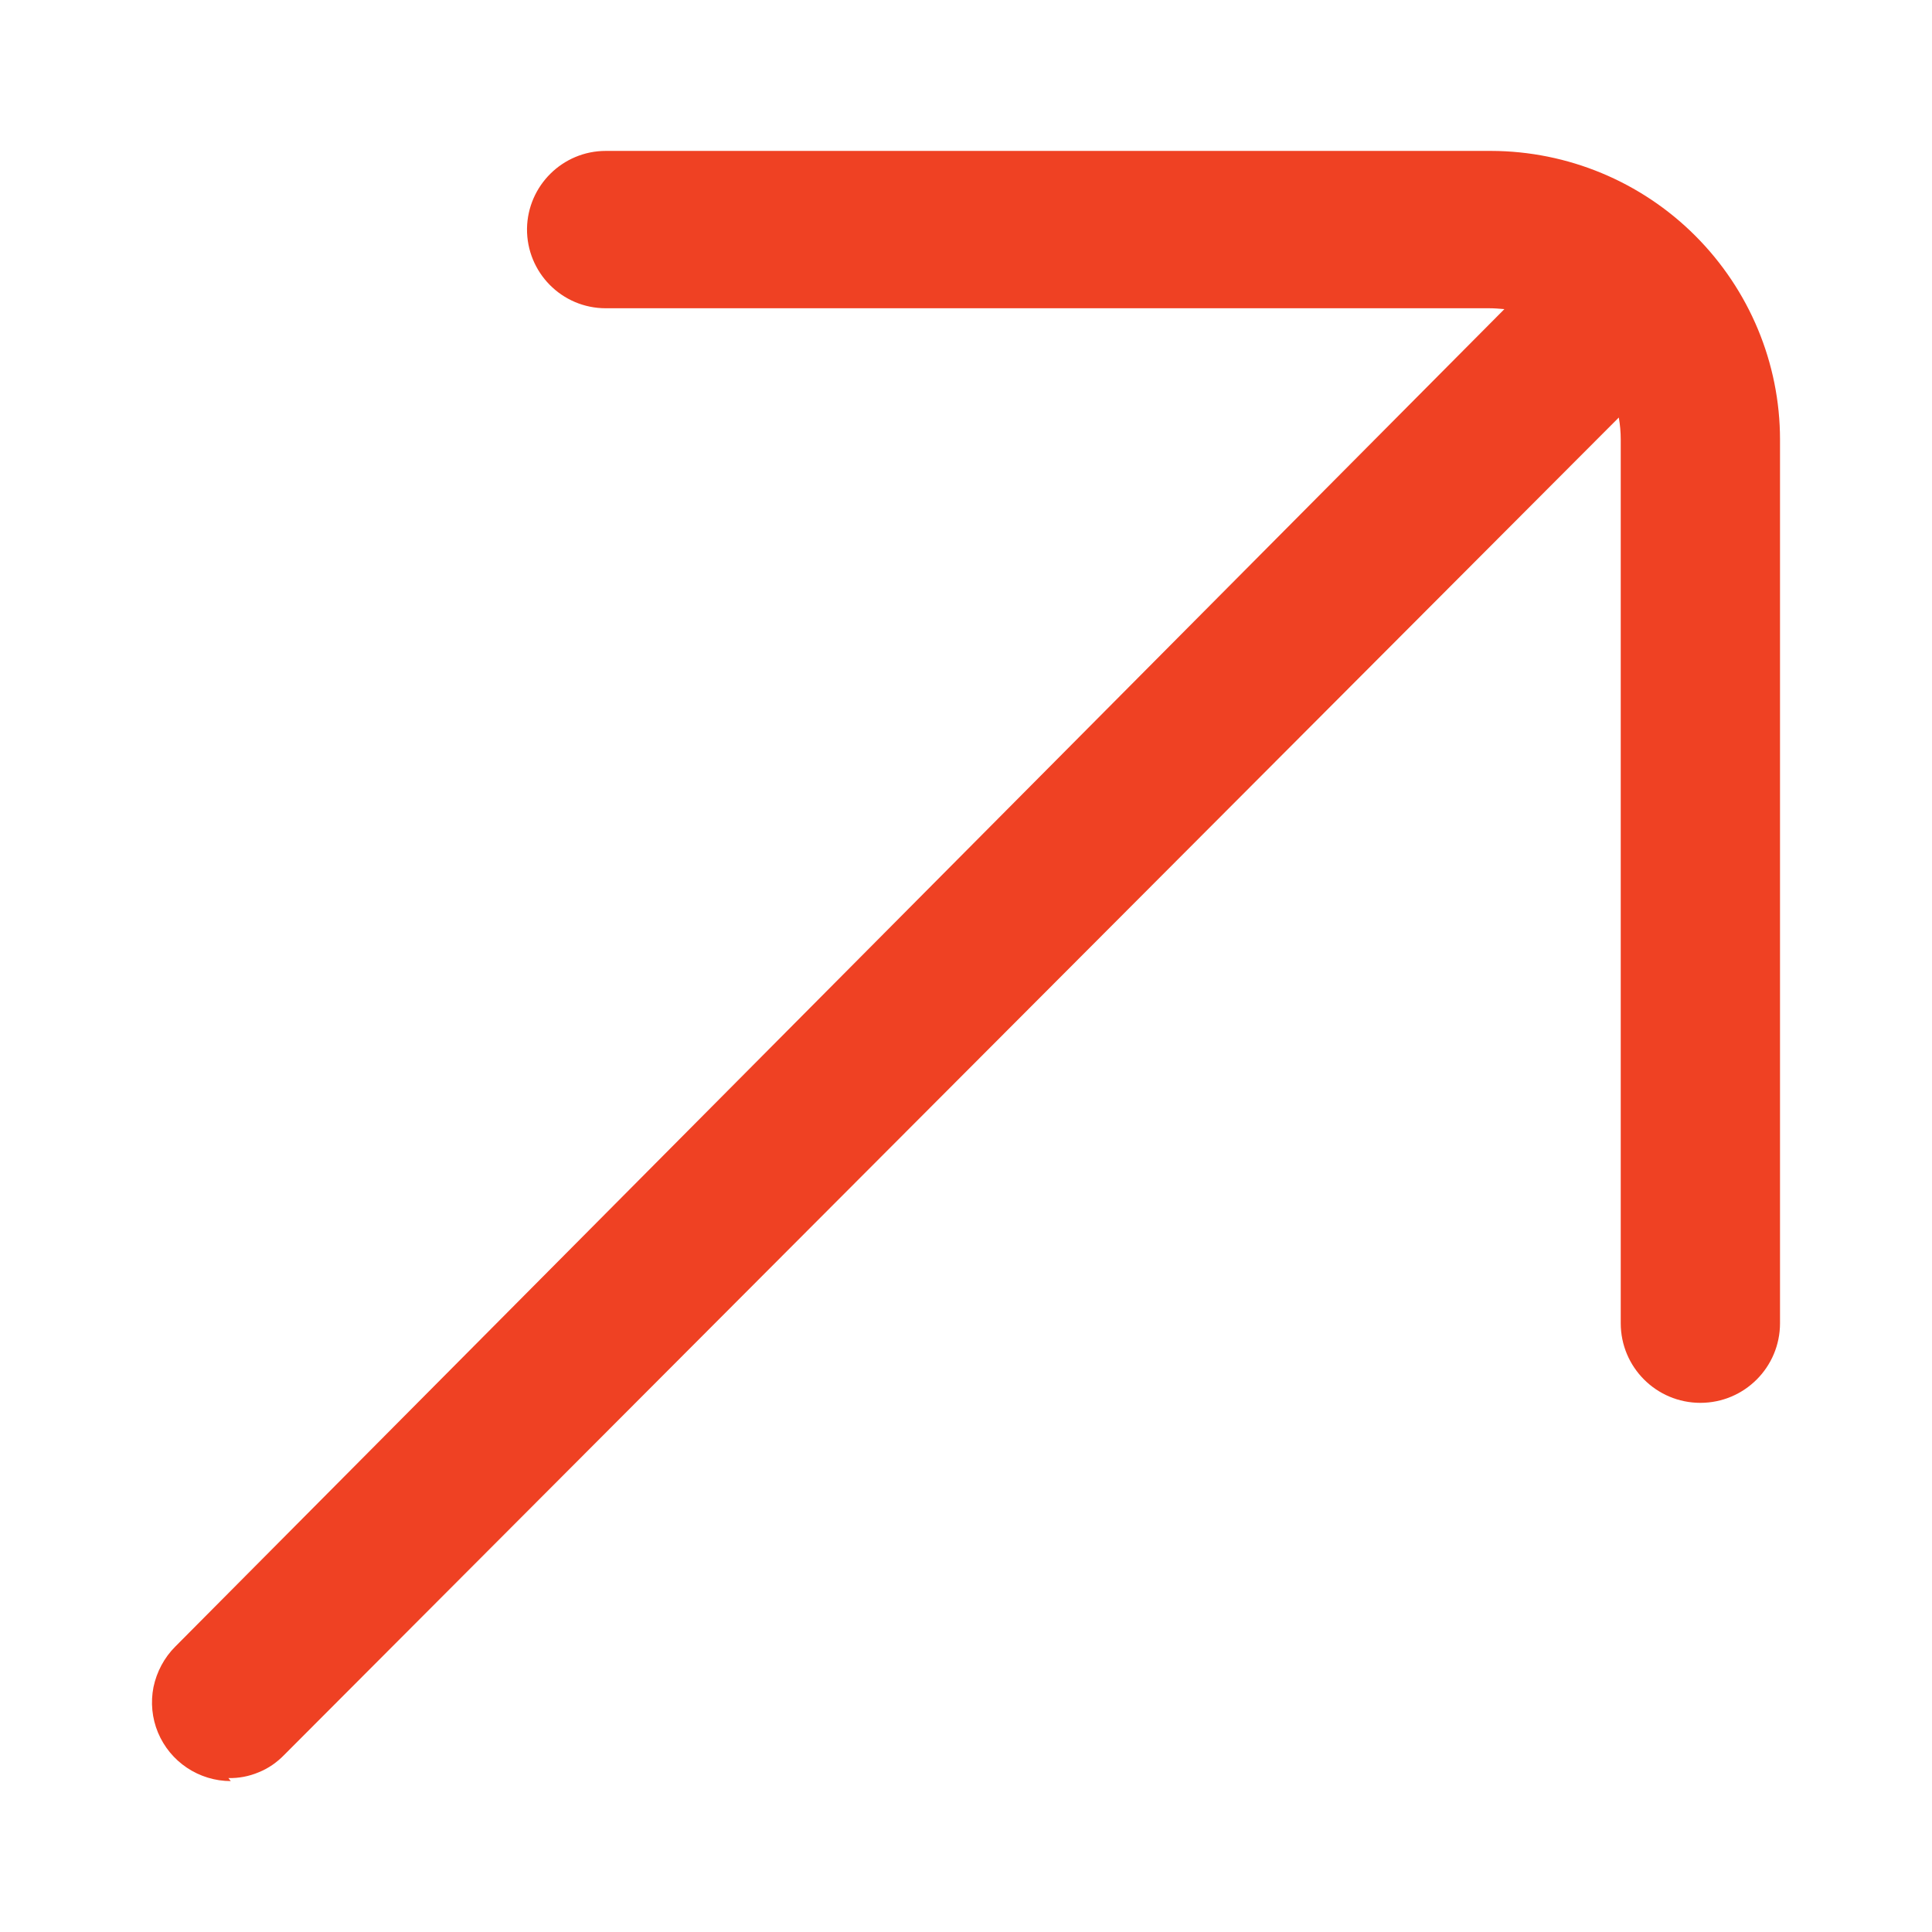 <?xml version="1.0" encoding="UTF-8"?><svg id="Camada_1" xmlns="http://www.w3.org/2000/svg" viewBox="0 0 90 90"><defs><style>.cls-1{fill:#ef4123;}</style></defs><path class="cls-1" d="m78.97,10.98c-2.52-2.52-5.94-3.94-9.5-3.95H28.22c-2.01,0-3.64,1.62-3.67,3.62-.02,2.04,1.62,3.71,3.67,3.71h41.16c.24,0,.47.02.7.04L8.16,76.71c-.51.51-.86,1.17-1.01,1.88-.14.71-.07,1.45.21,2.12.28.67.75,1.24,1.35,1.64.6.4,1.31.62,2.04.62l-.11-.14c.48.01.96-.08,1.41-.27.45-.18.85-.46,1.19-.81l62.17-62.3c.06.34.09.68.09,1.03v41.16c0,2.05,1.66,3.71,3.71,3.71s3.71-1.66,3.71-3.71V20.48c0-3.57-1.43-6.98-3.95-9.5Z"/></svg>